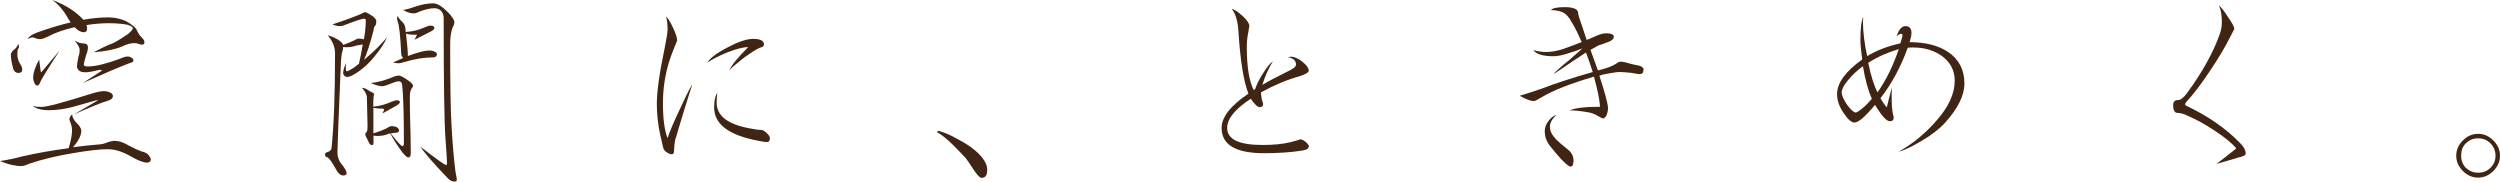 <?xml version="1.0" encoding="UTF-8"?>
<svg id="_レイヤー_2" data-name="レイヤー 2" xmlns="http://www.w3.org/2000/svg" viewBox="0 0 188.48 13.7">
  <defs>
    <style>
      .cls-1 {
        fill: #412514;
        stroke-width: 0px;
      }
    </style>
  </defs>
  <g id="_レイヤー_1-2" data-name="レイヤー 1">
    <g>
      <path class="cls-1" d="m5.44,8.62c0,.17.09.36.27.58.28.26.42.48.42.67,0,.22-.09.47-.26.75-.14.21-.26.37-.37.48.66-.09,1.35-.16,2.06-.22.18-.02.37-.07.56-.16.18-.06.37-.1.56-.1.29,0,.64.12,1.06.37.34.18.64.32.91.42.28.06.46.16.56.29.11.14.16.24.16.3,0,.17-.1.26-.3.26-.28,0-.71-.18-1.31-.53-.59-.32-1.13-.48-1.63-.48-.61,0-1.47.1-2.59.29-1.27.21-2.38.48-3.33.8-.26.12-.45.18-.58.18-.51,0-1.06-.13-1.63-.38.57-.08,1.12-.2,1.68-.35,1.09-.25,2.26-.45,3.5-.62.01-.04.02-.08.03-.13.05-.15.11-.36.16-.64.04-.25.06-.43.06-.56,0-.19-.03-.37-.1-.54-.04-.14-.07-.23-.1-.27,0-.16.06-.29.19-.38ZM1.38,3.31c.04.11.06.17.06.19,0,.06-.03.14-.1.22-.02.1-.03.23-.03.4,0,.22.06.45.19.67.12.18.18.33.18.45,0,.17-.1.26-.3.26-.17,0-.3-.1-.38-.3-.12-.44-.18-.79-.18-1.07,0-.13.08-.25.22-.37.15-.1.26-.25.34-.45ZM3.94,0c.82.3,1.49.69,2.02,1.17.13.11.23.21.32.32.67-.12,1.3-.18,1.89-.18.48,0,.93.1,1.36.3.47.27.74.5.8.7.1.21.21.38.34.5.15.14.22.26.22.37,0,.13-.06.19-.19.19-.04,0-.12-.02-.24-.06-.11-.04-.21-.06-.32-.06-.29,0-.61.09-.98.27-.5.21-1.2.35-2.1.42.43-.23.83-.43,1.2-.59.25-.05.71-.32,1.41-.8.22-.19.34-.33.34-.42,0-.1-.14-.19-.43-.27-.36-.07-.83-.11-1.41-.11-.52,0-1.07.05-1.65.14.03.08.05.17.05.24,0,.2-.08.3-.24.3-.24,0-.47-.13-.7-.38-.79.18-1.43.4-1.92.66-.32.16-.55.24-.69.24-.11,0-.21-.02-.3-.05-.11-.05-.2-.08-.27-.08-.08,0-.21.04-.37.13.1-.2.35-.37.75-.51.89-.32,1.72-.57,2.5-.75-.07-.1-.14-.2-.21-.32-.34-.61-.73-1.06-1.17-1.36Zm-1.5,8c.21.04.44.06.69.06.41,0,1.64-.33,3.7-.98.46-.14.79-.21.99-.21.18,0,.36.04.53.13.11.07.16.15.16.24,0,.17-.14.29-.42.37-.31.08-1.15.41-2.51,1.01l1.81-1.06h-.13l-1.7.48c-.65.18-1.29.27-1.92.27-.49,0-.89-.11-1.2-.32Zm2.06-4.19c-.93,1.43-1.42,2.23-1.47,2.4-.07.16-.14.24-.21.24-.08,0-.16-.06-.22-.18-.06-.15-.1-.28-.1-.4,0-.37.15-.83.45-1.38l.11.82c0,.08.02.13.06.13l1.38-1.63Zm1.14-.74c.25.14.48.21.7.21.19.01.29.11.29.29,0,.16-.04.35-.13.56-.12.4-.18.65-.18.75,0,.09.1.13.3.13.58,0,1.39-.2,2.45-.59.23-.11.42-.16.56-.16.1,0,.2.03.3.1.09.04.13.11.13.21,0,.08-.1.14-.29.19-.75.28-1.92.78-3.52,1.5l1.44-.94s-.06-.06-.19-.06c-.48.13-.84.19-1.07.19-.2,0-.35-.04-.45-.11-.12-.12-.18-.22-.18-.32,0-.09.03-.31.1-.69.06-.18.1-.35.1-.51.02-.2-.1-.45-.37-.74Z"/>
      <path class="cls-1" d="m27.57.94c.08,0,.26.1.56.3.16.15.24.26.24.32,0,.21-.03.34-.08.37-.05.03-.1.15-.13.37-.26,1-.5,1.74-.72,2.22.04-.04.09-.08.14-.13.57-.46,1.1-.99,1.6-1.58-.18.43-.5.91-.94,1.44-.34.43-.73.8-1.17,1.12-.42.29-.71.43-.88.43-.1,0-.17-.03-.22-.08-.06-.08-.1-.15-.1-.22,0-.13.06-.38.19-.75,0,.42.02.62.06.62.07,0,.17-.03.27-.1.16-.07.38-.23.67-.46.11-.45.2-.93.29-1.46-.03.01-.07.02-.11.02-.15.02-.27.04-.35.06-.27.09-.5.13-.7.13-.13,0-.23,0-.32-.02v.02c0,.1-.02.2-.05.3-.05.15-.09.38-.11.69-.18,4.21-.27,6.53-.27,6.94,0,.31.09.58.26.82.29.34.43.59.43.75,0,.12-.09.17-.26.17-.19,0-.37-.15-.53-.45-.28-.51-.49-.81-.62-.9-.15-.05-.22-.12-.22-.21,0-.11.07-.18.21-.21.19-.06.29-.18.29-.35.17-1.66.26-4.02.26-7.07,0-.51-.19-.97-.56-1.38.35.09.66.23.93.43.13.1.21.2.24.3.32-.11.63-.24.94-.4.08-.05.15-.08.21-.08.14,0,.28.02.42.05.02-.18.05-.36.08-.54.04-.34.06-.63.06-.88,0-.08-.04-.13-.13-.13-.15,0-.61.15-1.39.45-.17.08-.31.11-.42.11-.18,0-.37-.04-.58-.13,1.06-.35,1.78-.62,2.18-.8.16-.09.27-.13.34-.13Zm-.32,5.68c.17,0,.32.05.45.14.14.1.26.17.37.21.09.03.13.08.13.16,0,.02-.01.07-.03.14-.02.16-.03.38-.03.66v.11c.47-.04.91-.16,1.33-.35.21-.08.35-.13.42-.13.17,0,.26.04.26.13,0,.1-.13.21-.4.35l-.91.51.13-.3s-.04-.06-.13-.06c-.28,0-.51-.02-.69-.06v1.92c.38-.11.73-.24,1.04-.4.14-.1.25-.14.34-.14.16,0,.3.03.42.1.07.05.12.13.14.22-.01.12-.1.18-.26.18-.1,0-.22.02-.37.05.5.64.79.96.88.96.07,0,.11-.09.11-.26,0-2.12-.04-3.58-.13-4.37-.03-.17-.11-.26-.24-.26s-.25.03-.37.08c-.46.19-.75.29-.88.29-.21,0-.51-.08-.88-.24.5-.05,1.06-.2,1.68-.45.16-.08.31-.11.45-.11s.42.16.85.48c.14.12.21.21.21.27,0,.08-.03.14-.1.21-.1.16-.14.36-.14.59,0,.48,0,1.03.02,1.65.03,1.07.05,1.96.05,2.67,0,.2-.06.3-.19.3-.09,0-.22-.12-.42-.35-.42-.57-.73-1.05-.93-1.46-.05.01-.1.02-.14.03-.25.11-.52.16-.83.16-.11,0-.21-.01-.3-.03v.53c0,.13-.04.19-.13.19-.1,0-.2-.12-.3-.37-.13-.22-.19-.37-.19-.45,0-.06.04-.12.11-.18.04-.05.06-.2.06-.45l-.05-2.13c0-.22-.13-.47-.38-.75Zm2.75-5.44c.04.16.14.3.29.43.17.16.26.33.27.51.01.11.02.2.03.29.5-.03.97-.14,1.41-.34.22-.1.37-.14.43-.14.21,0,.32.06.32.19,0,.1-.16.21-.46.35l-1.04.53.19-.38h-.19c-.25,0-.46-.03-.64-.08.1.84.14,1.4.14,1.68.3-.11.58-.2.83-.27.32-.1.59-.14.8-.14.15,0,.28.03.38.08.12.06.18.12.18.18,0,.17-.11.26-.32.26-.65,0-1.35.11-2.11.34-.2.06-.35.1-.45.1-.14,0-.28-.02-.43-.06.28-.13.54-.24.78-.34-.01,0-.02,0-.03-.02-.07-.07-.12-.17-.13-.27-.06-1.32-.15-2.15-.27-2.48-.03-.07-.05-.12-.05-.14,0-.08.02-.17.06-.26Zm2.66-.93c.33,0,.75.28,1.26.83.22.27.34.46.34.58,0,.13-.05.27-.14.42-.12.31-.18.73-.18,1.26,0,2.87.03,4.91.1,6.11.08,1.46.19,2.63.3,3.5.06.3.1.5.1.61,0,.09-.06.13-.18.13-.18,0-.35-.09-.51-.26-1.11-1.16-1.79-1.95-2.05-2.37,1.18.92,1.83,1.38,1.94,1.38.04,0,.06-.04.06-.13,0-.26-.04-.84-.11-1.76-.1-1.37-.14-4.43-.14-9.18,0-.24-.08-.44-.24-.59-.12-.11-.28-.16-.48-.16-.29,0-.66.09-1.12.26-.17.09-.31.13-.42.13-.26,0-.52-.09-.8-.26.23-.03.53-.11.88-.24.51-.17.98-.26,1.39-.26Z"/>
      <path class="cls-1" d="m52.18,6.4c-.33,1.01-.76,2.4-1.28,4.16-.05.28-.08.54-.08.8,0,.18-.06.27-.18.27-.11,0-.25-.06-.42-.18-.15-.12-.22-.23-.22-.34,0,.03-.08-.3-.24-1.01-.16-.75-.24-1.5-.24-2.27,0-.96.21-2.41.62-4.35.13-.66.19-1.08.19-1.25,0-.38-.04-.71-.11-.99.15.14.32.42.51.83.21.44.32.77.32.99,0,.02-.1.26-.29.72-.22.54-.39,1.08-.51,1.6-.18.78-.27,1.57-.27,2.37,0,1.22.12,2.1.35,2.66.14-.44.42-1.11.85-2.02.44-.96.77-1.63.99-2Zm5.41-3.06c0,.09-.03.14-.08.18-.1.04-.19.07-.27.1-.21.09-.59.33-1.14.72-.52.41-.89.72-1.1.94.14-.35.61-.93,1.41-1.73-.37,0-.92.14-1.63.42-.6.25-1.08.5-1.46.75.22-.35.74-.74,1.54-1.15.81-.43,1.45-.64,1.92-.64.54,0,.82.14.82.42Zm.45,7.1c0,.18-.08.27-.22.27-.11,0-.33-.03-.67-.1-2.21-.42-3.31-1.25-3.31-2.51,0-.51.08-.88.24-1.09-.03.16-.05.41-.05.74,0,.99.85,1.64,2.56,1.94.31.06.56.1.77.1.13,0,.27.08.42.22.18.16.27.3.27.43Z"/>
      <path class="cls-1" d="m74.43,12.8c0,.41-.14.61-.43.61-.12,0-.3-.19-.56-.56-.34-.52-.55-.84-.64-.94-.46-.49-.78-.82-.96-.99-.43-.43-.83-.75-1.2-.96l.1-.1c.39.1.88.3,1.44.62.58.3,1.04.6,1.39.91.58.51.86.98.86,1.41Z"/>
      <path class="cls-1" d="m98.66,11.07c0,.15-.18.24-.54.29-.84.13-1.78.19-2.82.19-2.13,0-3.2-.63-3.2-1.9,0-.82.67-1.68,2.02-2.59-.36-.92-.61-2.47-.75-4.66-.04-.78-.21-1.36-.51-1.74.2.05.47.23.82.54.34.32.51.57.51.75,0,.04-.03.21-.08.51-.07.31-.11.67-.11,1.09,0,1.47.17,2.54.51,3.22.02-.01.06-.02.11-.03.12-.37.32-.78.61-1.22.28-.45.52-.75.74-.9-.33.53-.6,1.13-.8,1.78.5-.3,1.19-.66,2.06-1.09.32-.15.48-.3.48-.45,0-.29-.21-.47-.62-.56.18-.02.26-.03.22-.03.26,0,.54.12.86.37.33.26.5.49.5.69,0,.13-.24.27-.7.42-.93.26-1.89.66-2.9,1.21,0,.16.02.34.06.53.06.2.1.32.1.35,0,.16-.09.24-.27.24-.1,0-.21-.08-.35-.24-.14-.14-.24-.27-.3-.4-1.2.78-1.79,1.51-1.79,2.21,0,.85.88,1.28,2.66,1.28.84,0,1.55-.07,2.11-.21.58-.15.82-.22.72-.22.11,0,.25.06.42.19.17.15.26.28.26.38Z"/>
      <path class="cls-1" d="m123.9,5.29c0,.2-.1.3-.29.3-.04,0-.26-.03-.64-.1-.38-.04-.68-.06-.88-.06-.18,0-.51.05-.98.14-.21.03-.39.08-.53.14.17.51.33,1.01.46,1.5.13.48.19.79.19.94,0,.19-.04.37-.11.54-.08.16-.18.24-.27.24-.03,0-.16-.06-.37-.18-.2-.13-.43-.22-.67-.27-.61-.11-1.1-.16-1.47-.16.39-.18,1.16-.27,2.29-.27-.03-.53-.19-1.29-.46-2.27-1.8.53-3.11,1.05-3.92,1.54-.33.2-.53.3-.61.3-.23,0-.59-.13-1.07-.4.34-.1.89-.27,1.65-.53.94-.37,2.22-.79,3.86-1.26-.18-.56-.35-1.06-.51-1.47-.54.34-1.35.89-2.43,1.63.12-.18.5-.53,1.14-1.04.68-.59,1.02-.89,1.02-.9-.35.14-.72.27-1.1.38-.43.14-.79.21-1.09.21-.77,0-1.27-.15-1.52-.46.38.1.71.14.98.14.36,0,.78-.07,1.26-.22.54-.19,1.02-.37,1.42-.53-.29-.65-.53-1.14-.74-1.47-.18-.33-.37-.57-.56-.7-.24-.15-.58-.23-1.02-.24.12-.15.46-.22,1.04-.22.67,0,1.01.15,1.01.45,0,.11.1.43.29.96.08.25.2.6.35,1.06.18-.06.41-.16.69-.29.31-.14.57-.21.78-.21.38,0,.58.09.58.26,0,.15-.13.28-.38.38-.26.1-.51.19-.77.27l-.61.34c.12.32.3.84.56,1.55.15-.03.36-.09.64-.18.27-.08.51-.19.72-.32.14-.11.25-.16.34-.16.17,0,.42.05.75.16.21.05.43.1.66.14.22.06.34.17.34.32Zm-5.28,6.9c0,.25-.08.37-.22.37-.11,0-.34-.19-.7-.56-.3-.33-.59-.67-.86-1.02-.26-.35-.38-.71-.38-1.07,0-.3.1-.57.29-.8.17-.23.37-.38.61-.45-.34.29-.51.59-.51.9s.15.61.46.94c.14.15.46.43.96.83.25.21.37.5.37.86Z"/>
      <path class="cls-1" d="m148.1,6.3c0,.91-.5,1.9-1.49,2.99-.44.47-1.04.93-1.82,1.38-.73.43-1.28.68-1.66.77,1.04-.58,2-1.35,2.86-2.34.92-1.04,1.38-2.04,1.38-3.02,0-.74-.3-1.34-.9-1.81-.61-.46-1.35-.69-2.24-.69-.17,0-.3,0-.4.02-.53,1.46-1.22,2.73-2.06,3.81.17.29.33.52.48.69.1-.42.22-.92.38-1.5-.02.35-.02.82,0,1.39.01.14.03.3.06.5.05.19.08.32.08.38,0,.18-.1.27-.29.27-.25,0-.62-.41-1.12-1.23-.74.89-1.25,1.33-1.55,1.33-.23,0-.51-.25-.83-.74-.32-.47-.48-.94-.48-1.41,0-.83.63-1.7,1.9-2.61-.1-.7-.14-1.19-.14-1.46,0-.88.07-1.46.21-1.73v.11c-.01.06-.02.12-.02.16,0,.83.11,1.72.32,2.67.71-.43,1.55-.75,2.5-.96.11-.32.16-.53.16-.62,0-.06-.03-.1-.1-.1-.1,0-.21.06-.34.19.16-.51.38-.77.67-.77s.45.17.45.51c0,.17-.05.4-.14.7,1.21,0,2.17.25,2.9.74.82.55,1.23,1.34,1.23,2.37Zm-6.98,1.14c-.29-.66-.51-1.48-.67-2.45-.46.34-.84.7-1.15,1.09-.3.36-.45.66-.45.88,0,.24.14.55.42.96.28.37.49.56.64.56.08,0,.26-.11.53-.34.26-.22.49-.46.69-.7Zm2.03-3.74c-.88.27-1.65.61-2.3,1.04.21,1.01.45,1.75.7,2.22.65-.92,1.18-2,1.6-3.26Z"/>
      <path class="cls-1" d="m169.31,11.57c0,.13-.17.22-.51.29-.37.12-.94.28-1.7.5.44-.33.94-.72,1.5-1.17-.35-.42-.92-.88-1.71-1.39-.66-.44-1.31-.79-1.95-1.07-.31-.15-.57-.22-.78-.22s-.32-.2-.32-.59c0-.26.13-.38.38-.38.18,0,.41-.18.67-.53,1.15-1.57,1.97-3.05,2.46-4.43.11-.31.16-.61.16-.91,0-.53-.07-.95-.22-1.26.18.15.42.45.7.9.31.44.46.73.46.86,0,.01-.11.24-.34.67-.34.68-.82,1.49-1.44,2.42-.69,1.05-1.32,1.87-1.87,2.46-.04.08-.06.12-.06.13,0,.05.03.1.1.13,1.63.77,2.97,1.7,4.02,2.78.3.29.45.57.45.83Z"/>
      <path class="cls-1" d="m188.48,11.74c0,.44-.17.82-.5,1.15-.33.33-.71.5-1.15.5s-.82-.17-1.15-.5c-.33-.33-.5-.71-.5-1.15s.17-.82.5-1.15.71-.5,1.15-.5.82.17,1.15.5c.33.33.5.71.5,1.15Zm-.34,0c0-.37-.13-.68-.38-.93-.25-.26-.55-.38-.93-.38s-.67.13-.93.38c-.24.24-.35.54-.35.93,0,.36.12.67.35.91.26.24.56.37.93.37.38,0,.69-.12.93-.37.26-.25.38-.55.38-.91Z"/>
    </g>
  </g>
</svg>